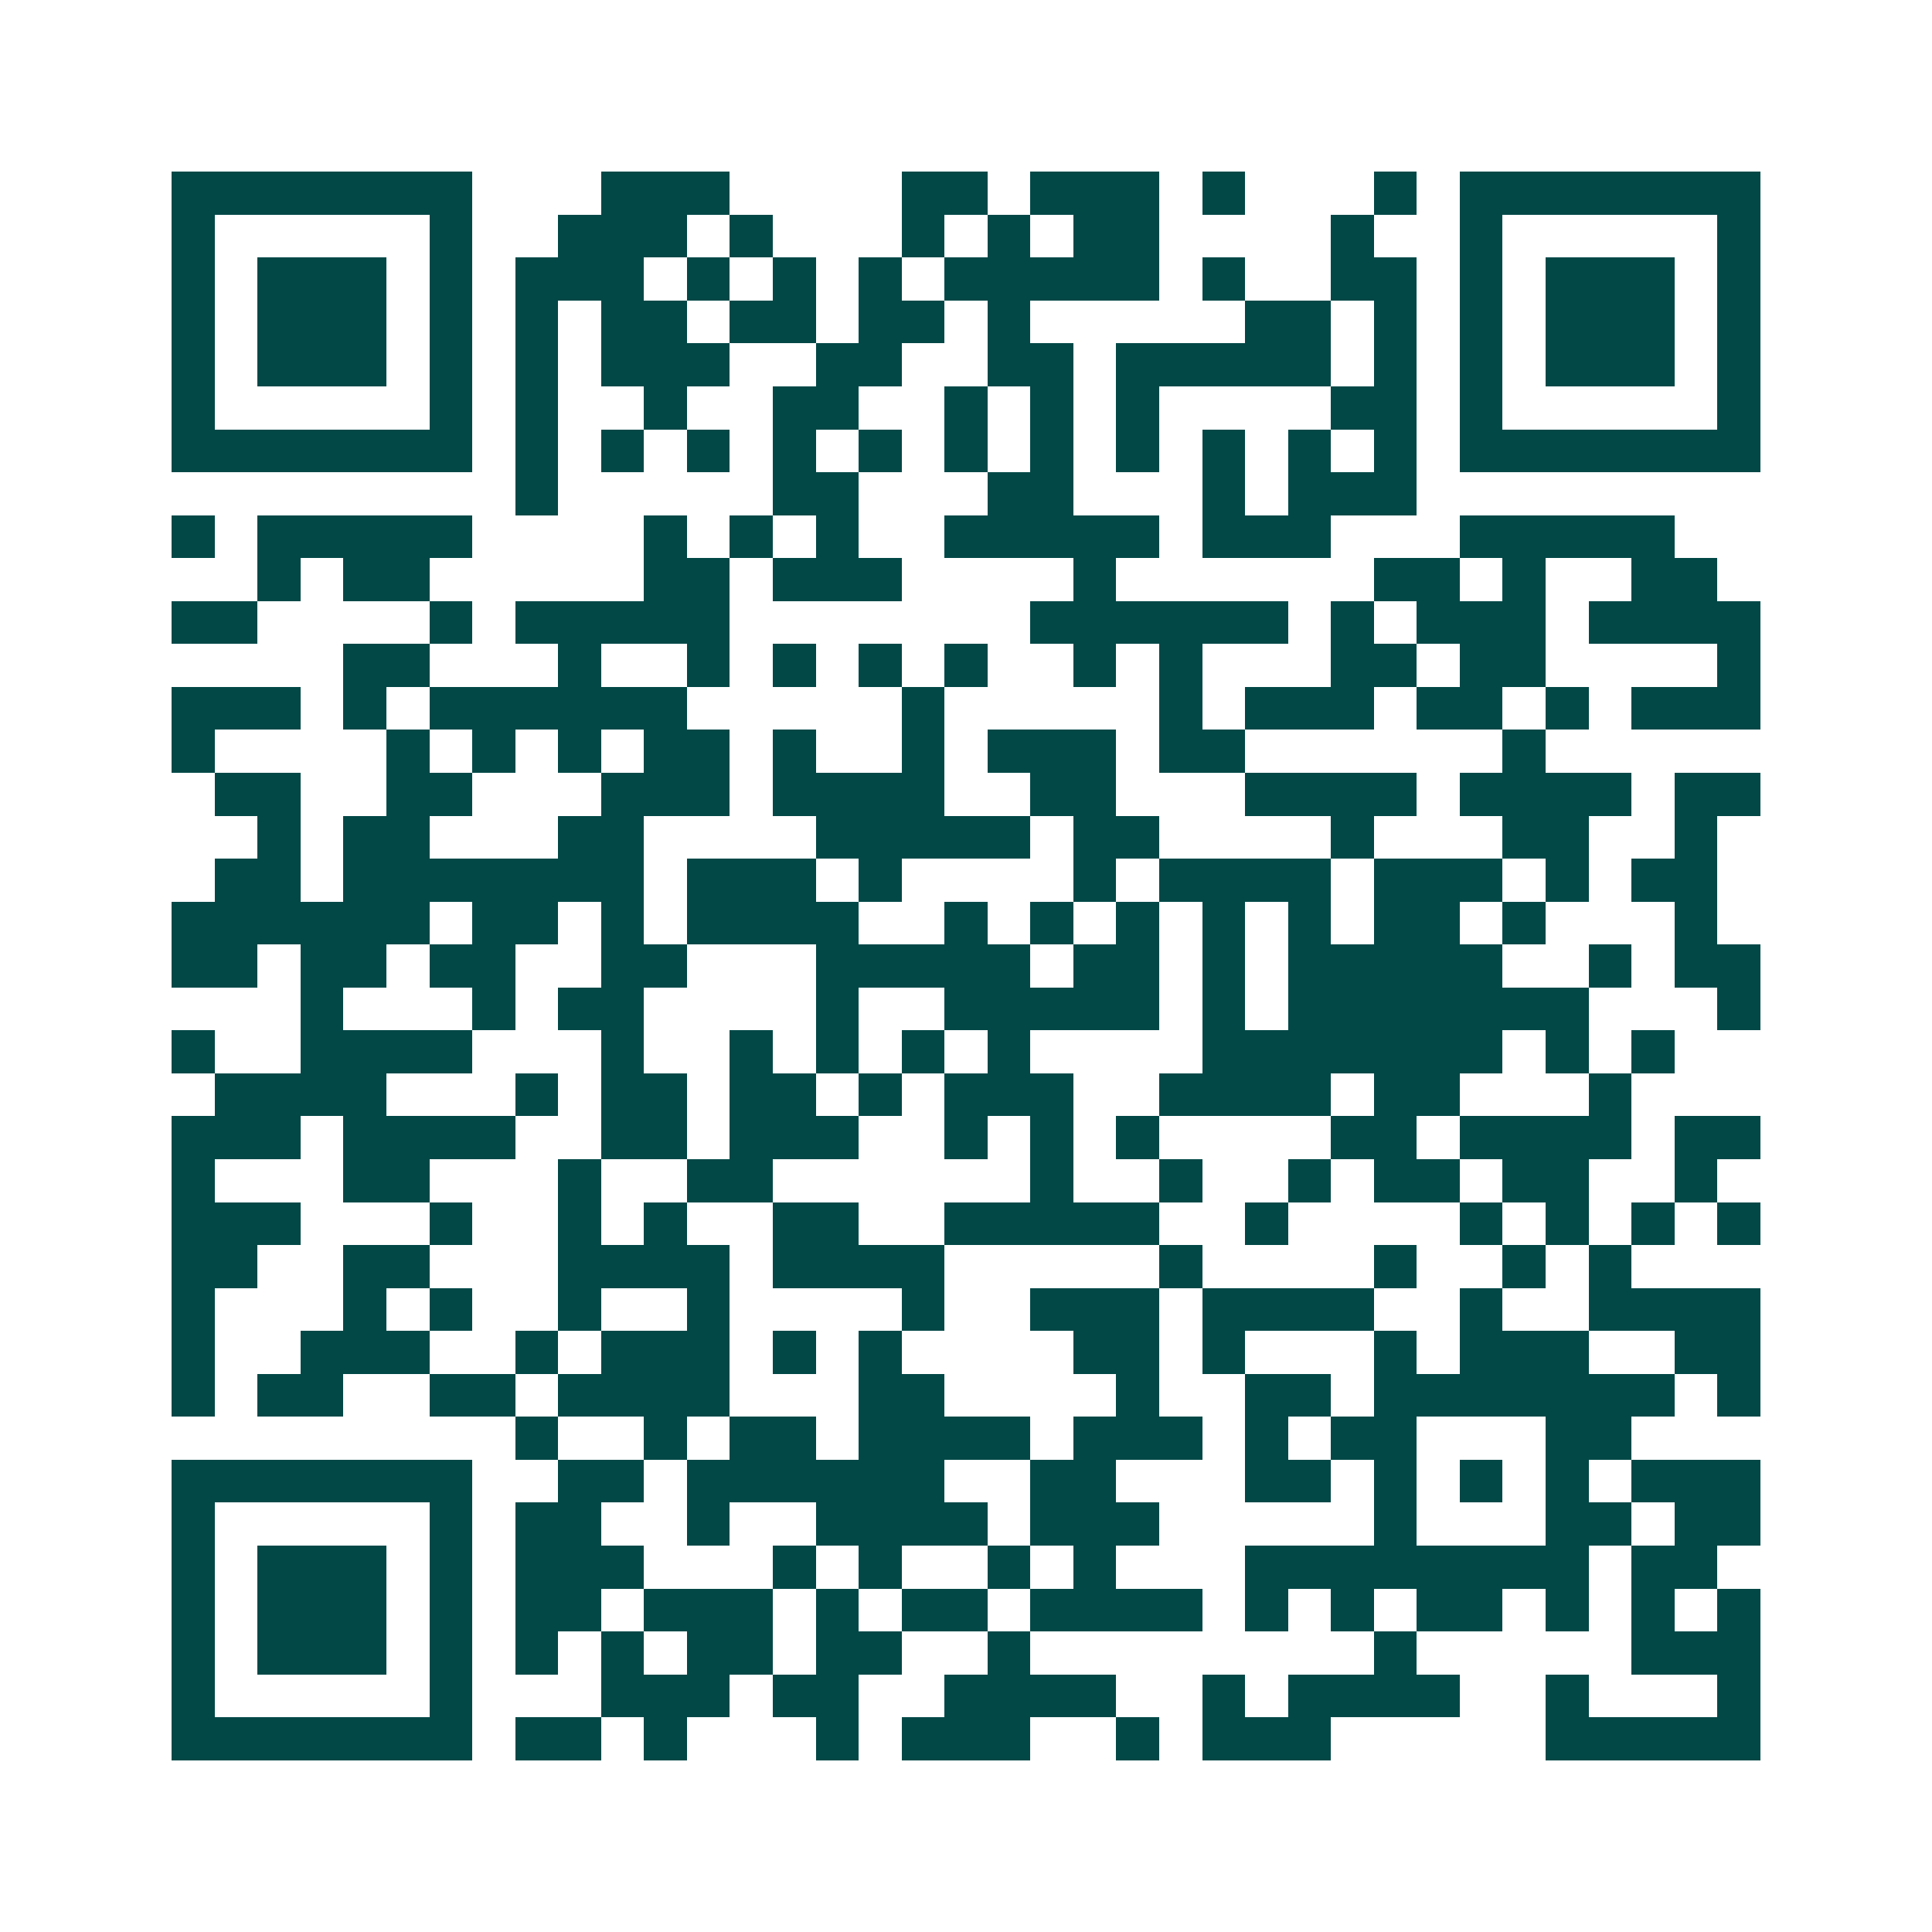 <svg xmlns="http://www.w3.org/2000/svg" width="200" height="200" viewBox="0 0 45 45" shape-rendering="crispEdges"><path fill="#ffffff" d="M0 0h45v45H0z"/><path stroke="#014847" d="M4 4.5h7m3 0h3m4 0h2m1 0h3m1 0h1m3 0h1m1 0h7M4 5.5h1m5 0h1m2 0h3m1 0h1m3 0h1m1 0h1m1 0h2m4 0h1m2 0h1m5 0h1M4 6.5h1m1 0h3m1 0h1m1 0h3m1 0h1m1 0h1m1 0h1m1 0h5m1 0h1m2 0h2m1 0h1m1 0h3m1 0h1M4 7.5h1m1 0h3m1 0h1m1 0h1m1 0h2m1 0h2m1 0h2m1 0h1m5 0h2m1 0h1m1 0h1m1 0h3m1 0h1M4 8.5h1m1 0h3m1 0h1m1 0h1m1 0h3m2 0h2m2 0h2m1 0h5m1 0h1m1 0h1m1 0h3m1 0h1M4 9.5h1m5 0h1m1 0h1m2 0h1m2 0h2m2 0h1m1 0h1m1 0h1m4 0h2m1 0h1m5 0h1M4 10.5h7m1 0h1m1 0h1m1 0h1m1 0h1m1 0h1m1 0h1m1 0h1m1 0h1m1 0h1m1 0h1m1 0h1m1 0h7M12 11.5h1m5 0h2m3 0h2m3 0h1m1 0h3M4 12.5h1m1 0h5m4 0h1m1 0h1m1 0h1m2 0h5m1 0h3m3 0h5M6 13.5h1m1 0h2m5 0h2m1 0h3m4 0h1m6 0h2m1 0h1m2 0h2M4 14.5h2m4 0h1m1 0h5m7 0h6m1 0h1m1 0h3m1 0h4M8 15.5h2m3 0h1m2 0h1m1 0h1m1 0h1m1 0h1m2 0h1m1 0h1m3 0h2m1 0h2m4 0h1M4 16.5h3m1 0h1m1 0h6m5 0h1m5 0h1m1 0h3m1 0h2m1 0h1m1 0h3M4 17.5h1m4 0h1m1 0h1m1 0h1m1 0h2m1 0h1m2 0h1m1 0h3m1 0h2m6 0h1M5 18.5h2m2 0h2m3 0h3m1 0h4m2 0h2m3 0h4m1 0h4m1 0h2M6 19.5h1m1 0h2m3 0h2m4 0h5m1 0h2m4 0h1m3 0h2m2 0h1M5 20.5h2m1 0h7m1 0h3m1 0h1m4 0h1m1 0h4m1 0h3m1 0h1m1 0h2M4 21.5h6m1 0h2m1 0h1m1 0h4m2 0h1m1 0h1m1 0h1m1 0h1m1 0h1m1 0h2m1 0h1m3 0h1M4 22.5h2m1 0h2m1 0h2m2 0h2m3 0h5m1 0h2m1 0h1m1 0h5m2 0h1m1 0h2M7 23.5h1m3 0h1m1 0h2m4 0h1m2 0h5m1 0h1m1 0h7m3 0h1M4 24.5h1m2 0h4m3 0h1m2 0h1m1 0h1m1 0h1m1 0h1m4 0h7m1 0h1m1 0h1M5 25.5h4m3 0h1m1 0h2m1 0h2m1 0h1m1 0h3m2 0h4m1 0h2m3 0h1M4 26.5h3m1 0h4m2 0h2m1 0h3m2 0h1m1 0h1m1 0h1m4 0h2m1 0h4m1 0h2M4 27.5h1m3 0h2m3 0h1m2 0h2m6 0h1m2 0h1m2 0h1m1 0h2m1 0h2m2 0h1M4 28.5h3m3 0h1m2 0h1m1 0h1m2 0h2m2 0h5m2 0h1m4 0h1m1 0h1m1 0h1m1 0h1M4 29.5h2m2 0h2m3 0h4m1 0h4m5 0h1m4 0h1m2 0h1m1 0h1M4 30.5h1m3 0h1m1 0h1m2 0h1m2 0h1m4 0h1m2 0h3m1 0h4m2 0h1m2 0h4M4 31.5h1m2 0h3m2 0h1m1 0h3m1 0h1m1 0h1m4 0h2m1 0h1m3 0h1m1 0h3m2 0h2M4 32.5h1m1 0h2m2 0h2m1 0h4m3 0h2m4 0h1m2 0h2m1 0h7m1 0h1M12 33.5h1m2 0h1m1 0h2m1 0h4m1 0h3m1 0h1m1 0h2m3 0h2M4 34.5h7m2 0h2m1 0h6m2 0h2m3 0h2m1 0h1m1 0h1m1 0h1m1 0h3M4 35.5h1m5 0h1m1 0h2m2 0h1m2 0h4m1 0h3m5 0h1m3 0h2m1 0h2M4 36.5h1m1 0h3m1 0h1m1 0h3m3 0h1m1 0h1m2 0h1m1 0h1m3 0h8m1 0h2M4 37.5h1m1 0h3m1 0h1m1 0h2m1 0h3m1 0h1m1 0h2m1 0h4m1 0h1m1 0h1m1 0h2m1 0h1m1 0h1m1 0h1M4 38.5h1m1 0h3m1 0h1m1 0h1m1 0h1m1 0h2m1 0h2m2 0h1m8 0h1m5 0h3M4 39.5h1m5 0h1m3 0h3m1 0h2m2 0h4m2 0h1m1 0h4m2 0h1m3 0h1M4 40.5h7m1 0h2m1 0h1m3 0h1m1 0h3m2 0h1m1 0h3m5 0h5"/></svg>
